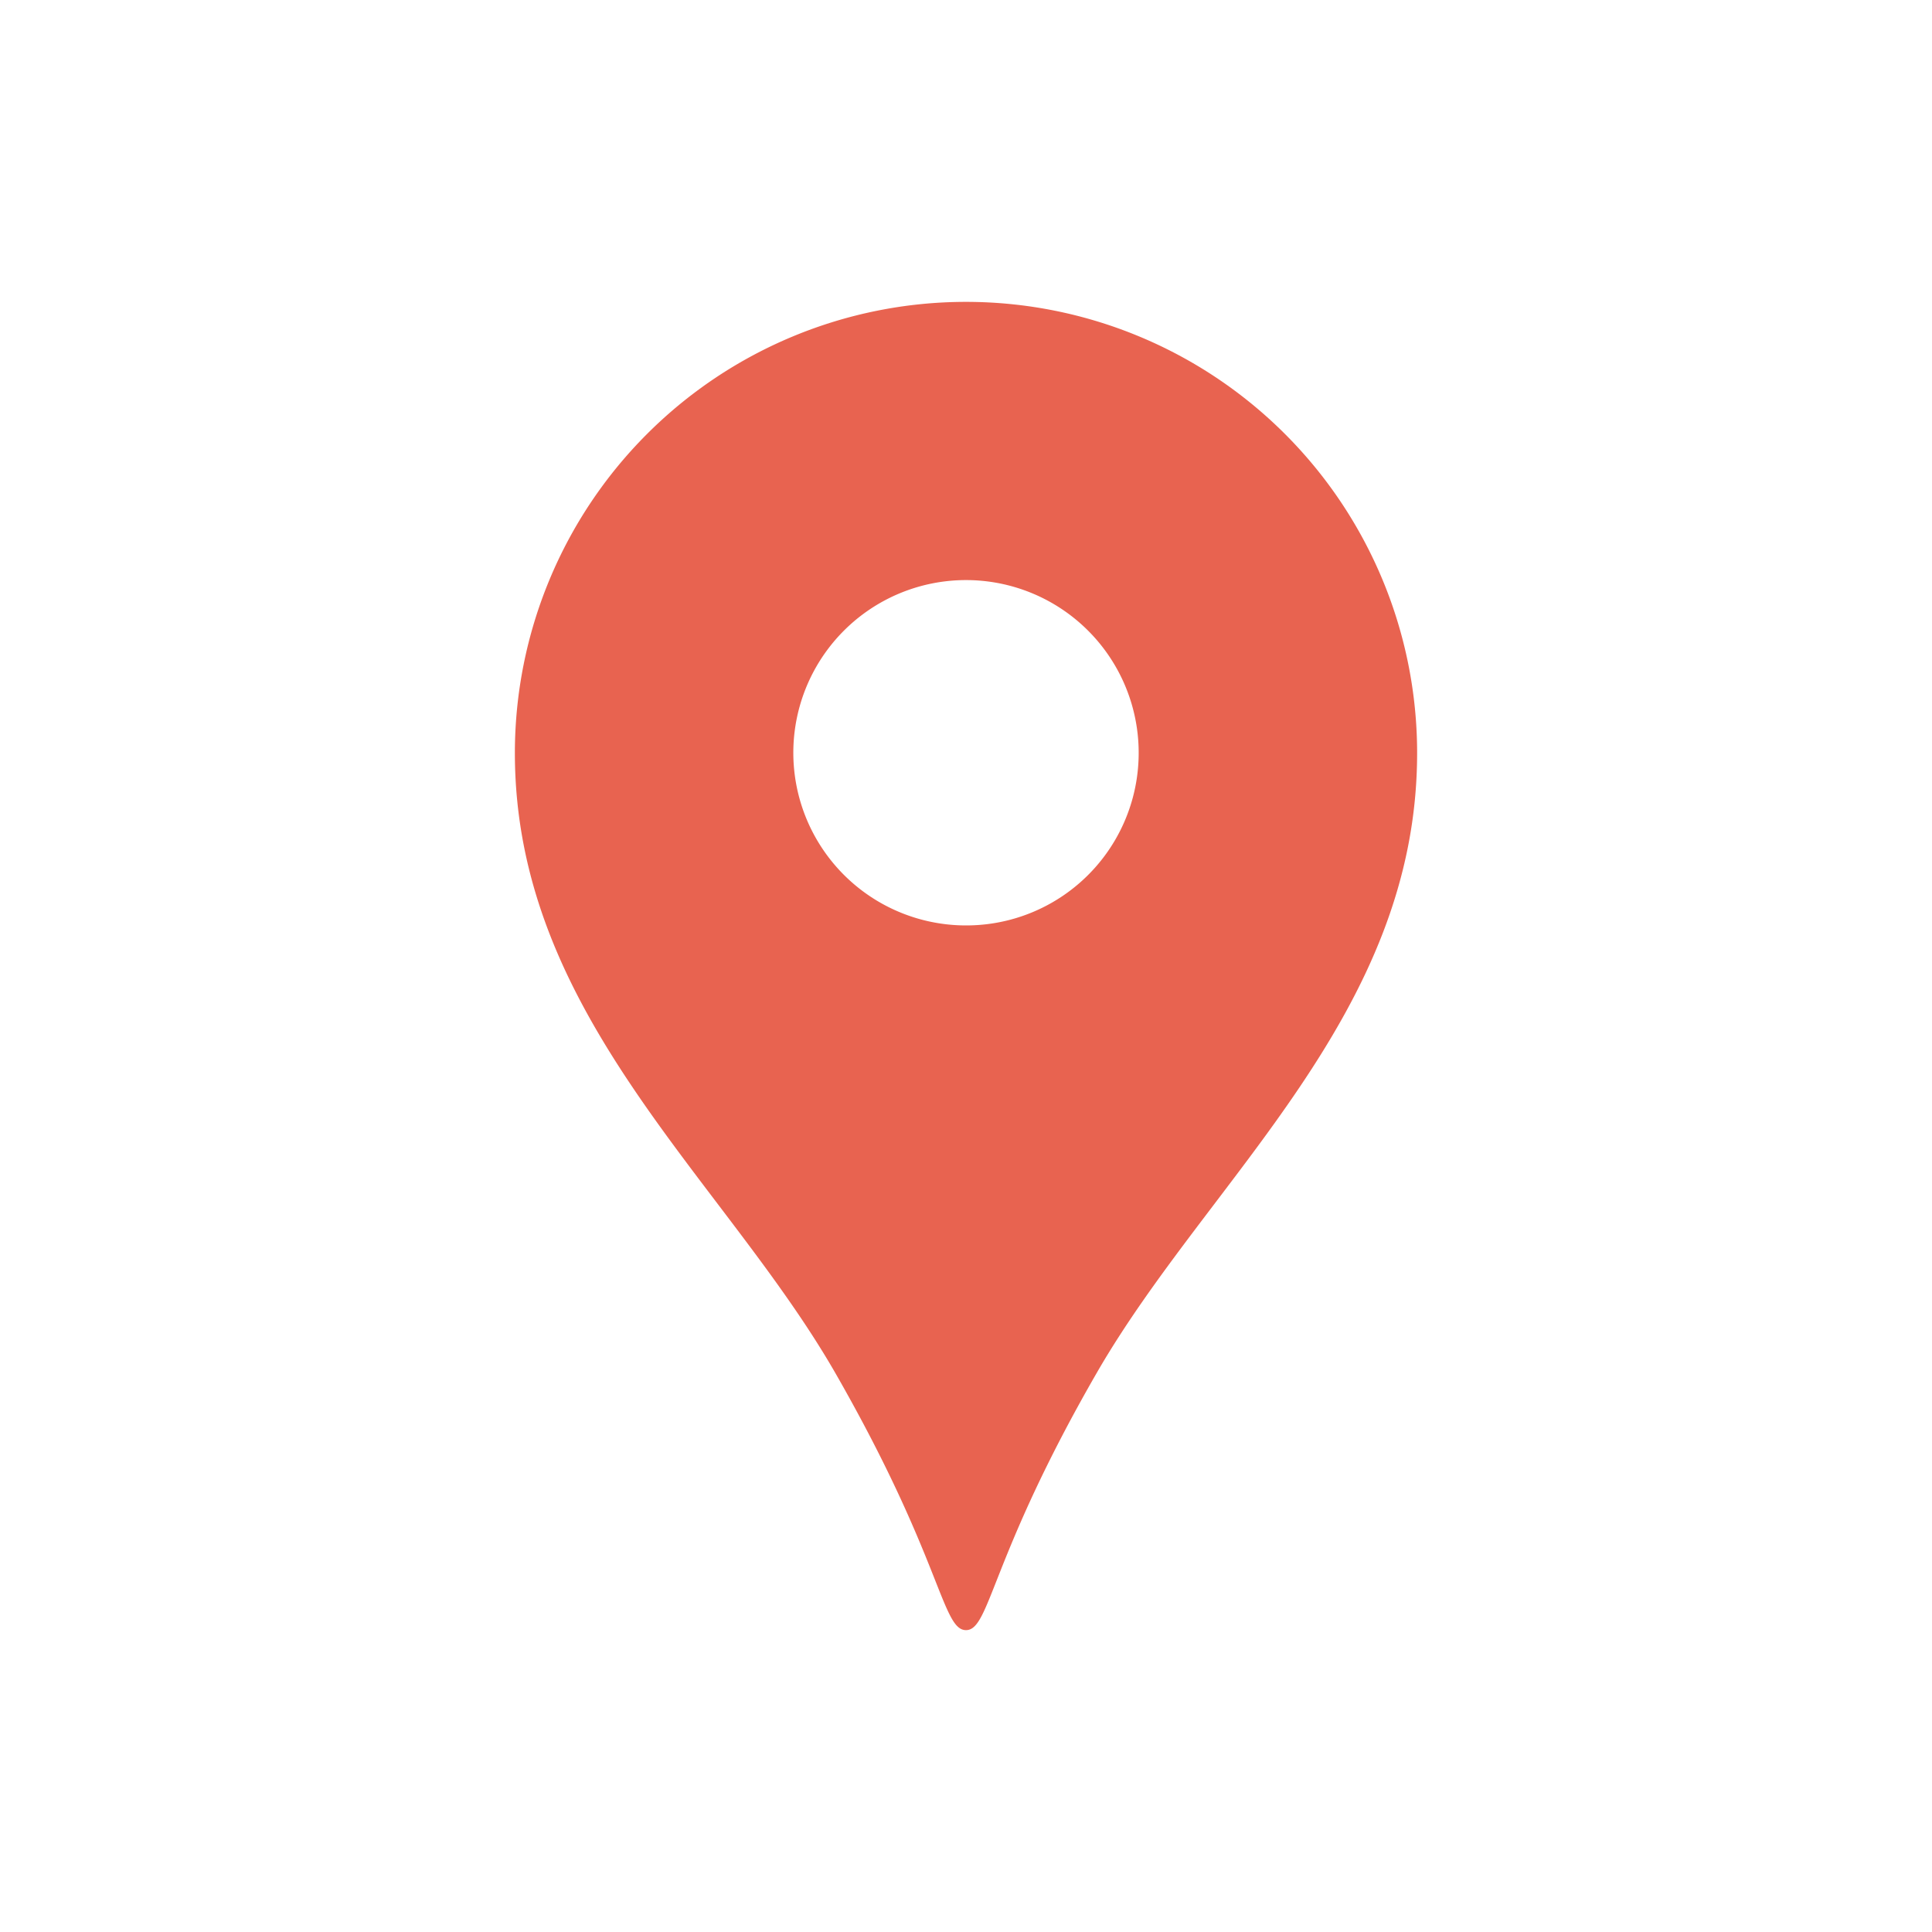<svg xmlns="http://www.w3.org/2000/svg" viewBox="0 0 80 80"><defs><style>.cls-1{fill:#e86350;}.cls-2{fill:none;}</style></defs><g id="レイヤー_2" data-name="レイヤー 2"><g id="レイヤー_1-2" data-name="レイヤー 1"><path class="cls-1" d="M40,12.5A18.68,18.68,0,0,0,21.32,31.18c0,10.82,8.6,17.58,13.25,25.64C39,64.54,39,67.5,40,67.5s1-3,5.43-10.68C50.09,48.76,58.68,42,58.68,31.18A18.68,18.68,0,0,0,40,12.5Zm0,25.82a7.15,7.15,0,1,1,7.15-7.14A7.14,7.14,0,0,1,40,38.32Z"/><rect class="cls-2" width="80" height="80"/></g></g></svg>